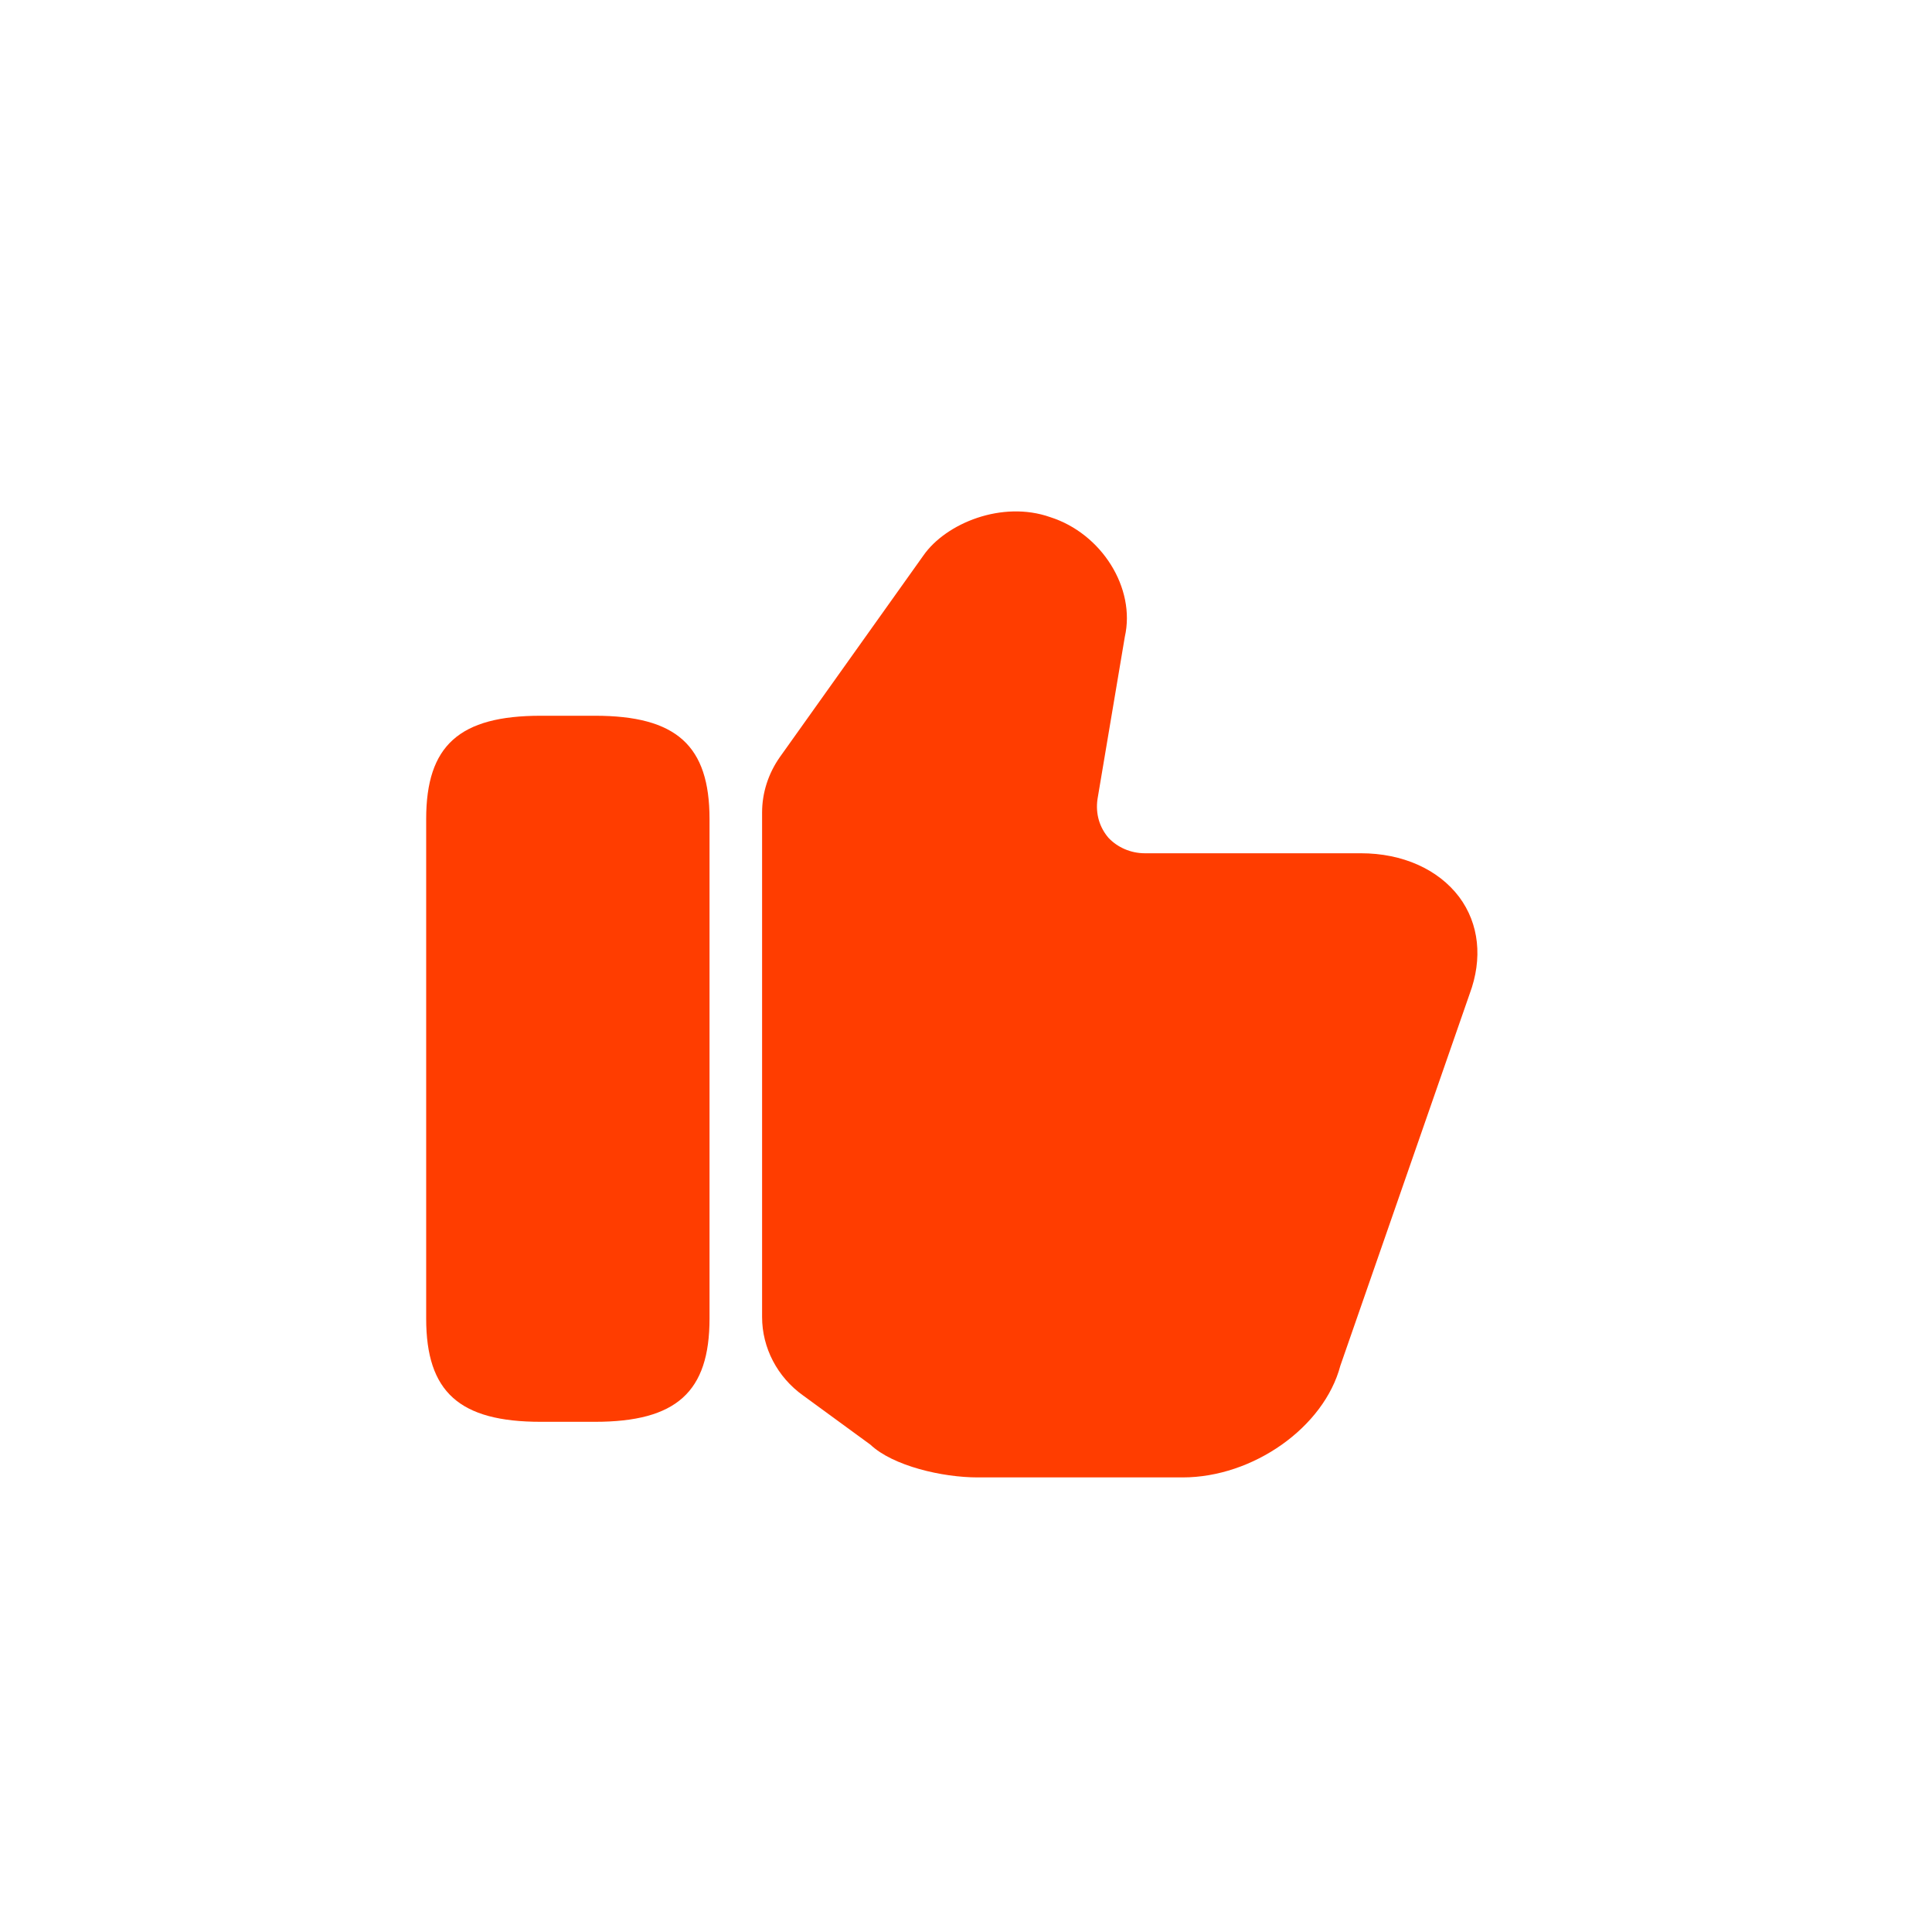 <?xml version="1.0" encoding="UTF-8"?> <svg xmlns="http://www.w3.org/2000/svg" width="68" height="68" viewBox="0 0 68 68" fill="none"><rect width="68" height="68" fill="white"></rect><path d="M26.823 46.355V28.599C26.823 27.9 27.045 27.219 27.452 26.642L32.504 19.547C33.299 18.411 35.279 17.607 36.963 18.201C38.776 18.778 39.979 20.7 39.59 22.413L38.628 28.128C38.554 28.652 38.702 29.124 39.017 29.491C39.331 29.823 39.794 30.032 40.293 30.032H47.898C49.359 30.032 50.618 30.592 51.358 31.57C52.061 32.514 52.19 33.737 51.728 34.978L47.176 48.068C46.603 50.235 44.105 52 41.625 52H34.409C33.17 52 31.43 51.598 30.635 50.847L28.266 49.116C27.36 48.47 26.823 47.439 26.823 46.355Z" fill="#FF3D00"></path><path d="M20.939 25.192H19.034C16.166 25.192 15 26.24 15 28.827V46.408C15 48.994 16.166 50.043 19.034 50.043H20.939C23.807 50.043 24.973 48.994 24.973 46.408V28.827C24.973 26.24 23.807 25.192 20.939 25.192Z" fill="#FF3D00"></path></svg> 